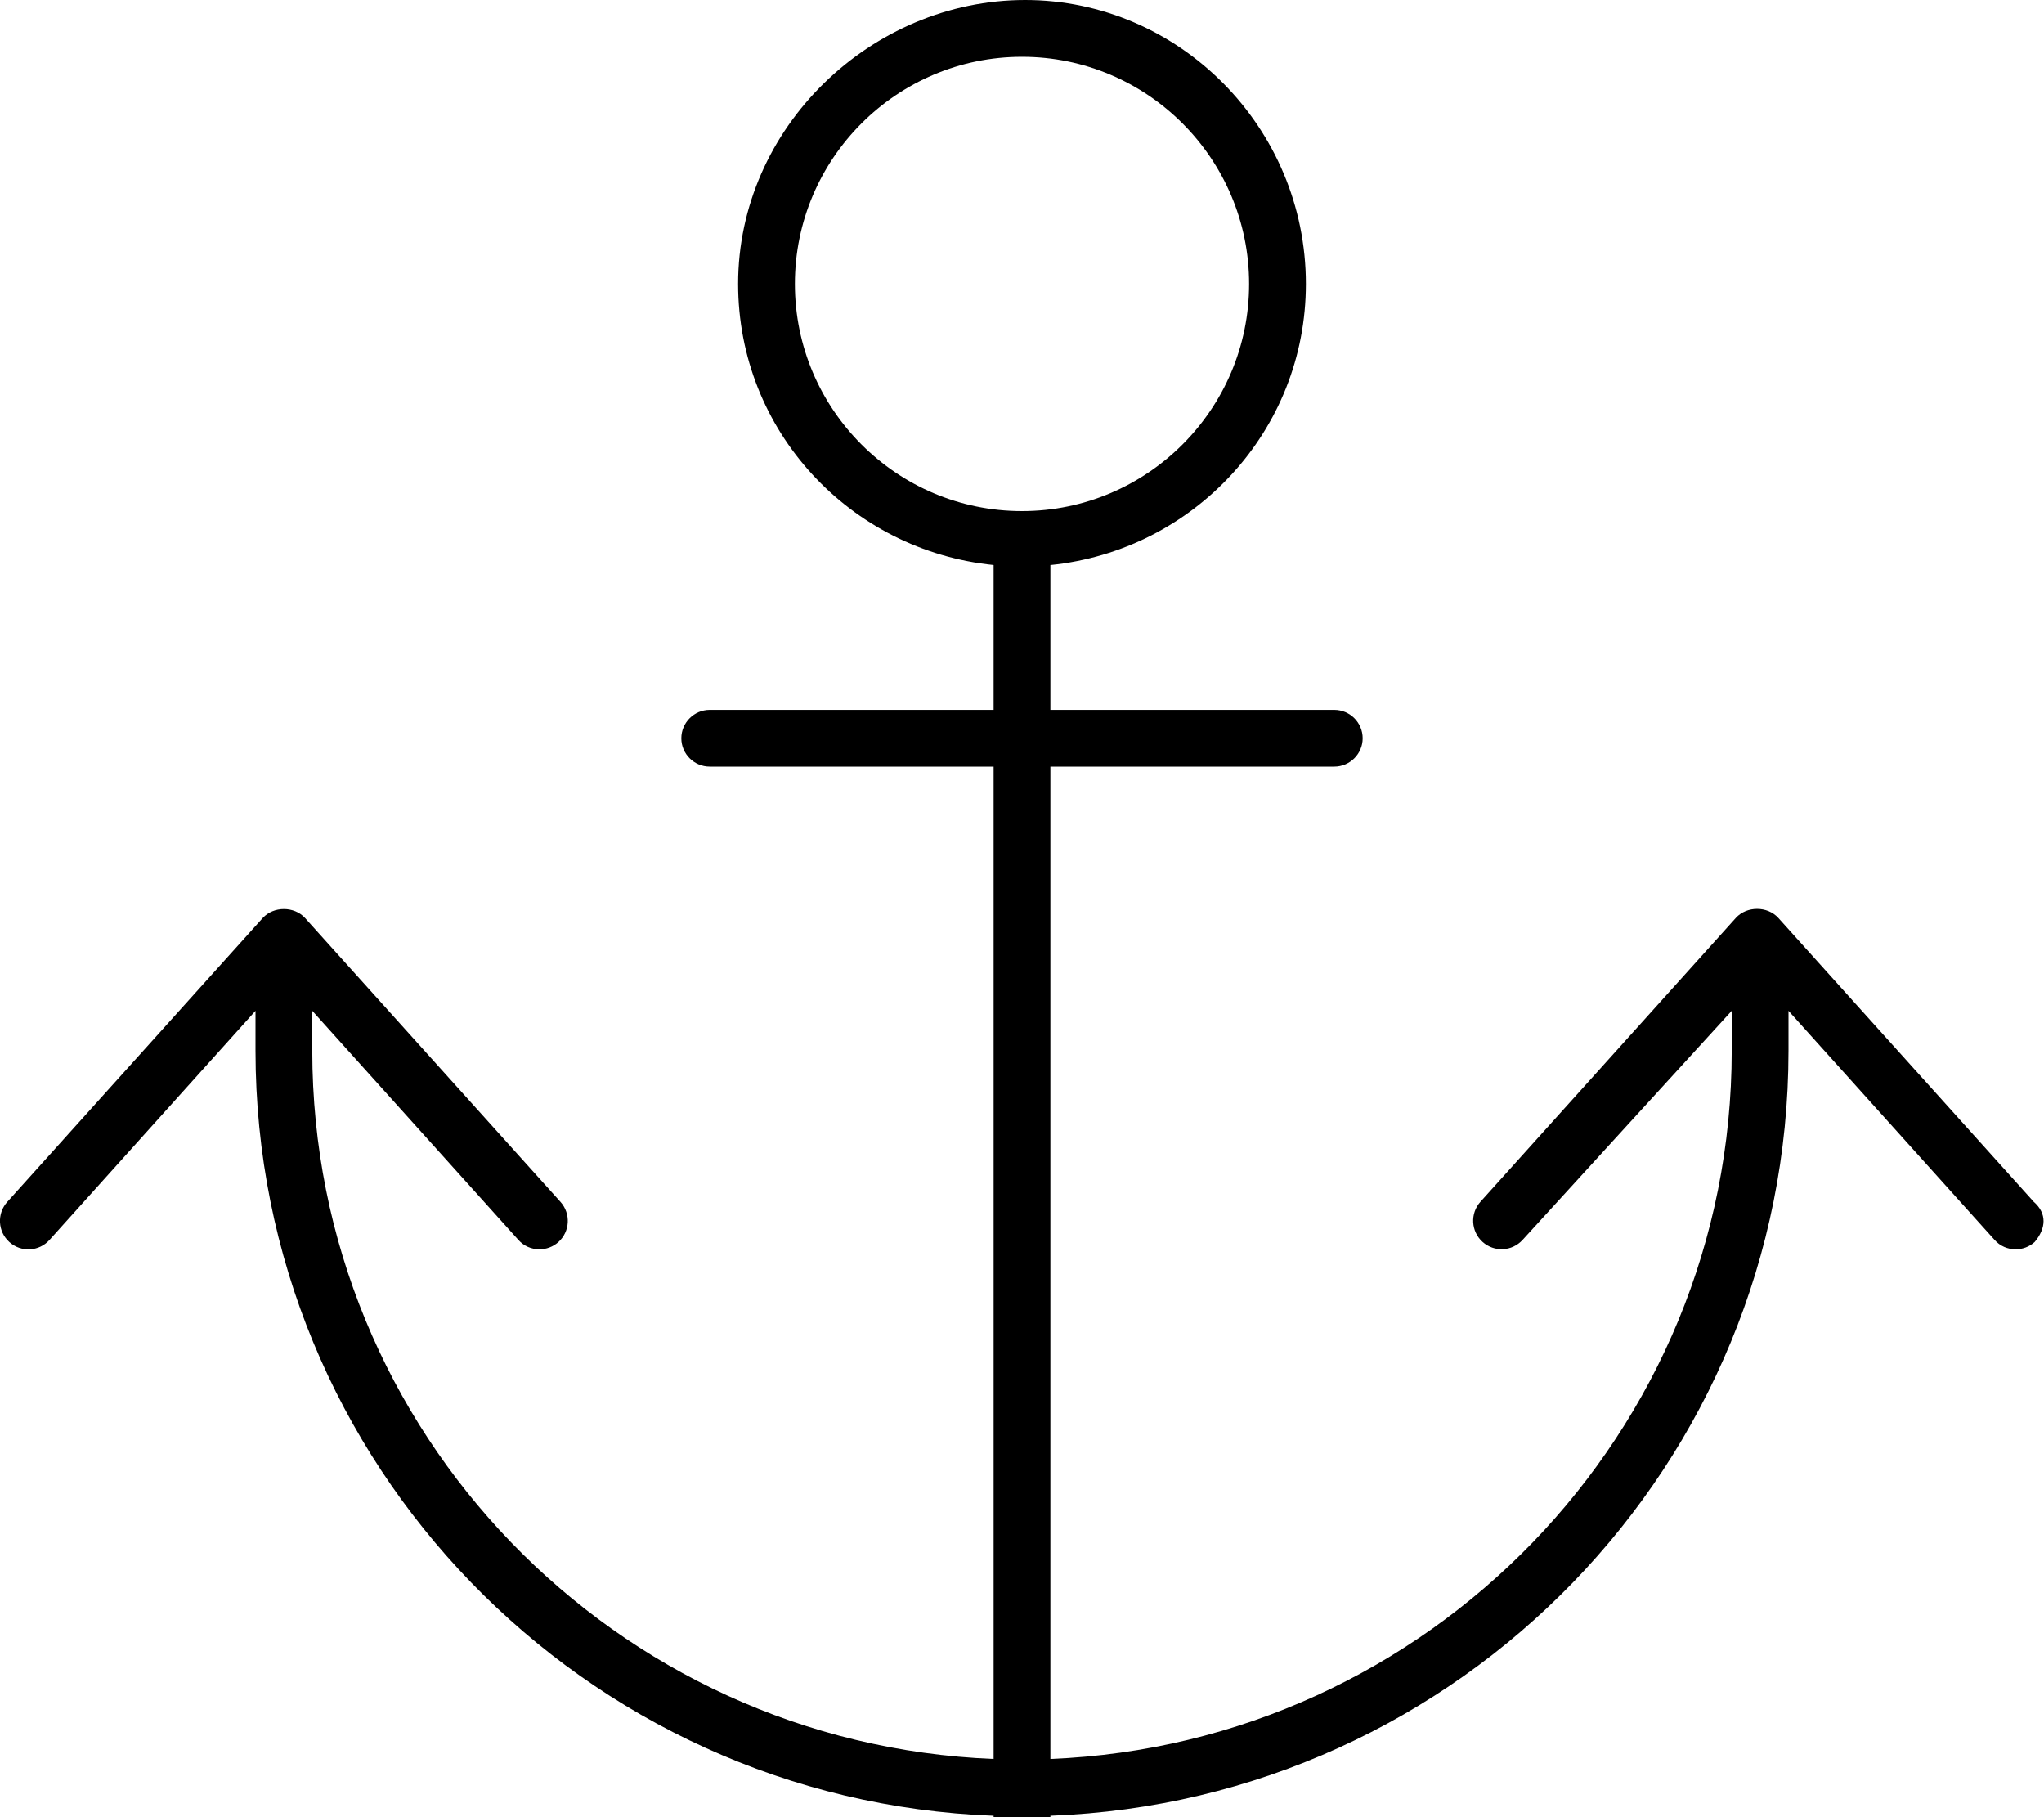 <svg xmlns="http://www.w3.org/2000/svg" viewBox="0 0 576 512"><!--! Font Awesome Pro 6.0.0-beta1 by @fontawesome - https://fontawesome.com License - https://fontawesome.com/license (Commercial License) --><path d="M573.1 338.6l-72-80c-3.062-3.344-8.844-3.344-11.91 0l-72 80c-2.953 3.297-2.688 8.344 .594 11.31c3.312 2.969 8.328 2.703 11.31-.594L488 284.8V296c0 107.6-85.44 195.3-192 199.6V216h80C380.4 216 384 212.4 384 208s-3.578-8-8-8h-80V159.2C336.4 155.1 368 121.4 368 80c0-44.18-35.82-80-79.1-80S208 35.82 208 80c0 41.44 31.63 75.13 72 79.19V200h-80C195.6 200 192 203.6 192 208s3.578 8 8 8h80v279.6c-106.6-4.244-192-92.01-192-199.6V284.8l58.05 64.52C147.6 351.1 149.8 352 152 352c1.906 0 3.828-.672 5.359-2.047c3.281-2.969 3.547-8.016 .594-11.31l-72-80c-3.062-3.344-8.844-3.344-11.91 0l-72 80c-2.953 3.297-2.688 8.344 .594 11.31c3.297 2.969 8.344 2.703 11.31-.594L72 284.8V296c0 116.4 92.61 211.3 208 215.6V512h16v-.404c115.4-4.256 208-99.19 208-215.6V284.8l58.05 64.52C563.6 351.1 565.8 352 568 352c1.906 0 3.828-.672 5.359-2.047C576.6 346.1 576.9 341.9 573.1 338.6zM224 80c0-35.29 28.71-64 64-64s64 28.71 64 64c0 35.29-28.71 64-64 64S224 115.3 224 80z"/></svg>